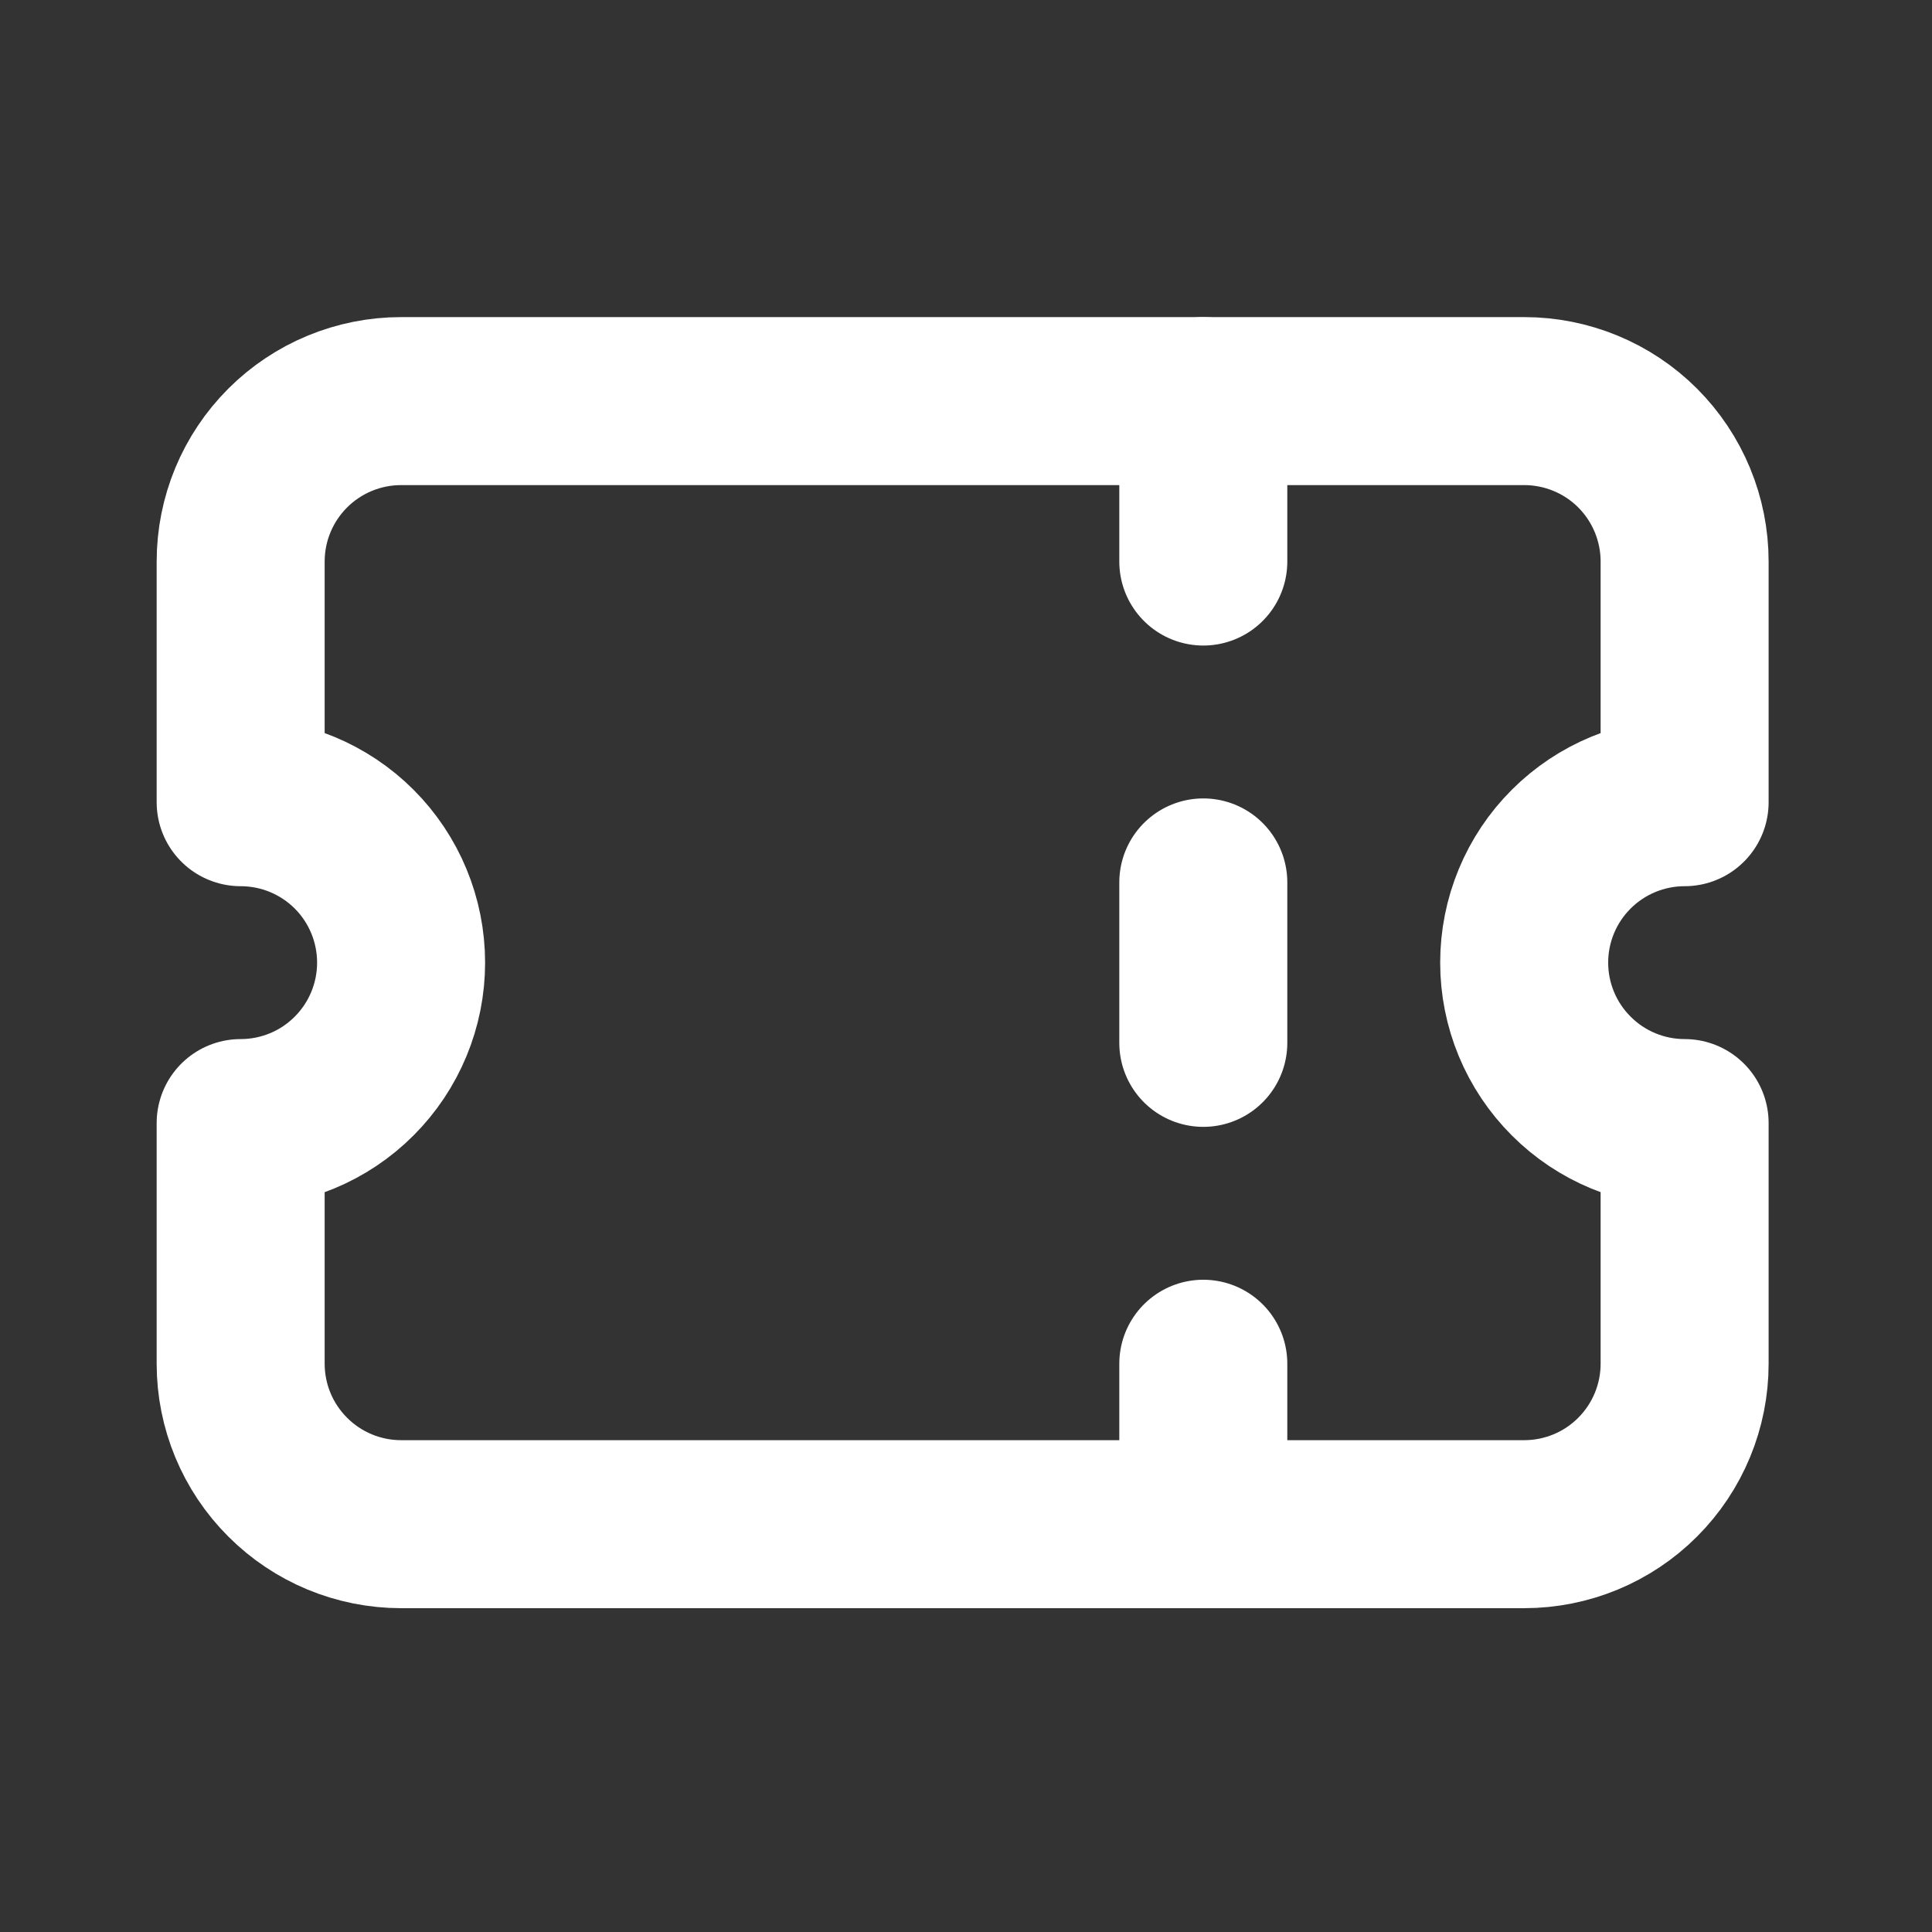 <svg xmlns="http://www.w3.org/2000/svg" width="23" height="23" viewBox="0 0 23 23" fill="none">
          <rect x="0" y="0" width="23" height="23" fill="#333333" stroke="none"/>
          <g clip-path="url(#clip0_192_49)">
            <path d="M14.325 4.775V6.685" stroke="white" stroke-width="2" stroke-linecap="round" stroke-linejoin="round"/>
            <path d="M14.325 10.505V12.415" stroke="white" stroke-width="2" stroke-linecap="round" stroke-linejoin="round"/>
            <path d="M14.325 16.235V18.145" stroke="white" stroke-width="2" stroke-linecap="round" stroke-linejoin="round"/>
            <path d="M4.775 4.775H18.145C18.652 4.775 19.138 4.976 19.496 5.334C19.854 5.693 20.055 6.178 20.055 6.685V9.55C19.549 9.55 19.063 9.751 18.705 10.109C18.346 10.467 18.145 10.953 18.145 11.46C18.145 11.966 18.346 12.452 18.705 12.81C19.063 13.169 19.549 13.37 20.055 13.37V16.235C20.055 16.741 19.854 17.227 19.496 17.585C19.138 17.944 18.652 18.145 18.145 18.145H4.775C4.269 18.145 3.783 17.944 3.425 17.585C3.066 17.227 2.865 16.741 2.865 16.235V13.37C3.372 13.37 3.858 13.169 4.216 12.81C4.574 12.452 4.775 11.966 4.775 11.46C4.775 10.953 4.574 10.467 4.216 10.109C3.858 9.751 3.372 9.55 2.865 9.55V6.685C2.865 6.178 3.066 5.693 3.425 5.334C3.783 4.976 4.269 4.775 4.775 4.775Z" stroke="white" stroke-width="2" stroke-linecap="round" stroke-linejoin="round"/>
          </g>
          <defs>
            <clipPath id="clip0_192_49">
              <rect width="22.92" height="22.92" fill="white"/>
            </clipPath>
          </defs>
        </svg>